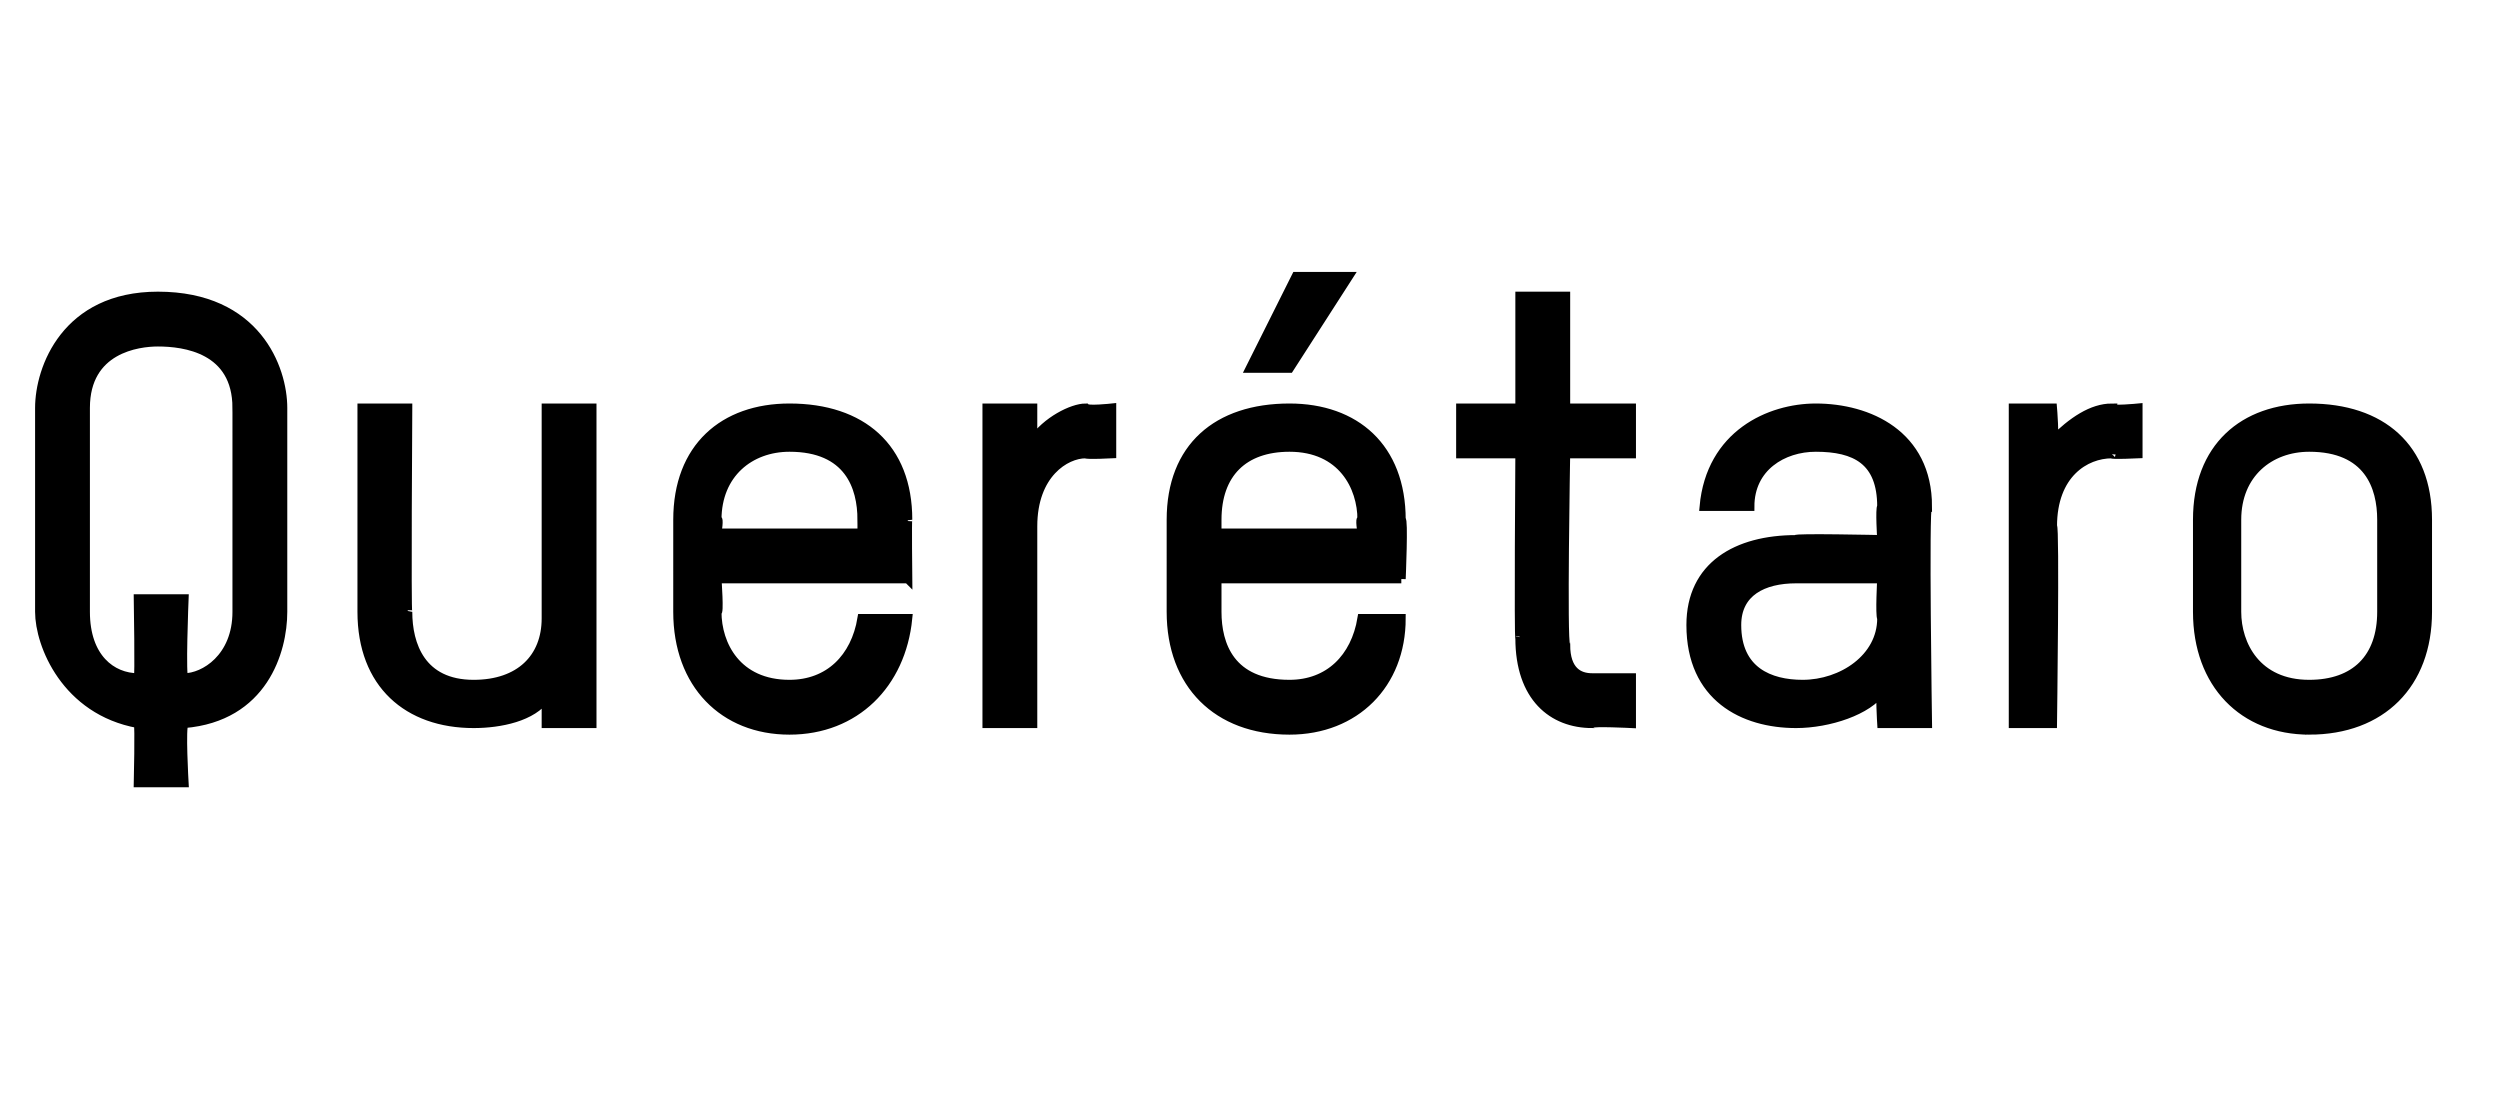 <?xml version="1.0" standalone="no"?><!DOCTYPE svg PUBLIC "-//W3C//DTD SVG 1.1//EN" "http://www.w3.org/Graphics/SVG/1.1/DTD/svg11.dtd"><svg xmlns="http://www.w3.org/2000/svg" version="1.1" width="38px" height="17px" viewBox="0 -4 38 17" style="top:-4px"><desc>Querétaro</desc><defs/><g id="Polygon14138"><path d="m2.1 7C1 6.8.6 5.8.6 5.3V2.2C.6 1.6 1 .5 2.4.5c1.5 0 1.9 1.1 1.9 1.7v3.1c0 .6-.3 1.6-1.5 1.7c-.05.03 0 .9 0 .9h-.7s.02-.88 0-.9zm1.5-4.8c0-.9-.8-1-1.2-1c-.3 0-1.1.1-1.1 1v3.1c0 .7.4 1 .8 1c.02.03 0-1.2 0-1.2h.7s-.05 1.24 0 1.2c.3 0 .8-.3.8-1V2.2zM8.3 7v-.4c-.2.3-.7.4-1.1.4c-1 0-1.7-.6-1.7-1.7V2.2h.7s-.02 3.15 0 3.1c0 .5.2 1.1 1 1.1c.7 0 1.1-.4 1.1-1V2.2h.7v4.8h-.7zm5.5-2.2h-2.9s.04.55 0 .5c0 .5.3 1.1 1.1 1.1c.6 0 1-.4 1.1-1h.7c-.1 1-.8 1.7-1.8 1.7c-1 0-1.7-.7-1.7-1.8V3.9c0-1.1.7-1.7 1.7-1.7c1.1 0 1.8.6 1.8 1.7c-.01-.04 0 .9 0 .9zm-.7-.9c0-.5-.2-1.1-1.1-1.1c-.6 0-1.1.4-1.1 1.1c.04-.04 0 .2 0 .2h2.2v-.2zm3.4-1c-.3 0-.8.3-.8 1.1v3h-.7V2.2h.7v.5c.2-.3.6-.5.8-.5c.03.04.4 0 .4 0v.7s-.38.02-.4 0zm4.8 1.9h-2.8v.5c0 .5.2 1.1 1.1 1.1c.6 0 1-.4 1.1-1h.6c0 1-.7 1.7-1.7 1.7c-1.1 0-1.8-.7-1.8-1.8V3.9c0-1.1.7-1.7 1.8-1.7c1 0 1.7.6 1.7 1.7c.04-.04 0 .9 0 .9zm-.6-.9c0-.5-.3-1.1-1.1-1.1c-.7 0-1.1.4-1.1 1.1v.2h2.2s-.04-.24 0-.2zm-1.1-2.3h-.6l.7-1.4h.8l-.9 1.4zm2.6.6h.9V.5h.7v1.7h1v.7h-1s-.05 2.88 0 2.9c0 .4.2.5.4.5h.6v.7s-.59-.03-.6 0c-.6 0-1.1-.4-1.1-1.3c-.02.04 0-2.8 0-2.8h-.9v-.7zM29.3 7h-.7s-.03-.48 0-.5c-.2.3-.8.5-1.3.5c-.8 0-1.6-.4-1.6-1.5c0-.9.7-1.3 1.6-1.3c-.05-.03 1.3 0 1.3 0c0 0-.03-.48 0-.5c0-.7-.4-.9-1-.9c-.5 0-1 .3-1 .9h-.7c.1-1.1 1-1.5 1.7-1.5c.8 0 1.7.4 1.7 1.5c-.05-.01 0 3.3 0 3.3zm-.7-2.2h-1.3c-.5 0-.9.2-.9.7c0 .7.5.9 1 .9c.6 0 1.2-.4 1.2-1c-.03-.05 0-.6 0-.6zm3.5-1.9c-.4 0-.9.3-.9 1.1c.04-.04 0 3 0 3h-.6V2.2h.6s.04.47 0 .5c.3-.3.6-.5.9-.5c-.01.04.4 0 .4 0v.7s-.42.02-.4 0zm3 4.2c-1 0-1.7-.7-1.7-1.8V3.9c0-1.1.7-1.7 1.7-1.7c1.1 0 1.8.6 1.8 1.7v1.4c0 1.1-.7 1.8-1.8 1.8zm1.1-3.2c0-.5-.2-1.1-1.1-1.1c-.6 0-1.1.4-1.1 1.1v1.4c0 .5.3 1.1 1.1 1.1c.7 0 1.1-.4 1.1-1.1V3.9z" style="stroke-width:0.1pt; stroke:#000;" fill="#000"/></g></svg>